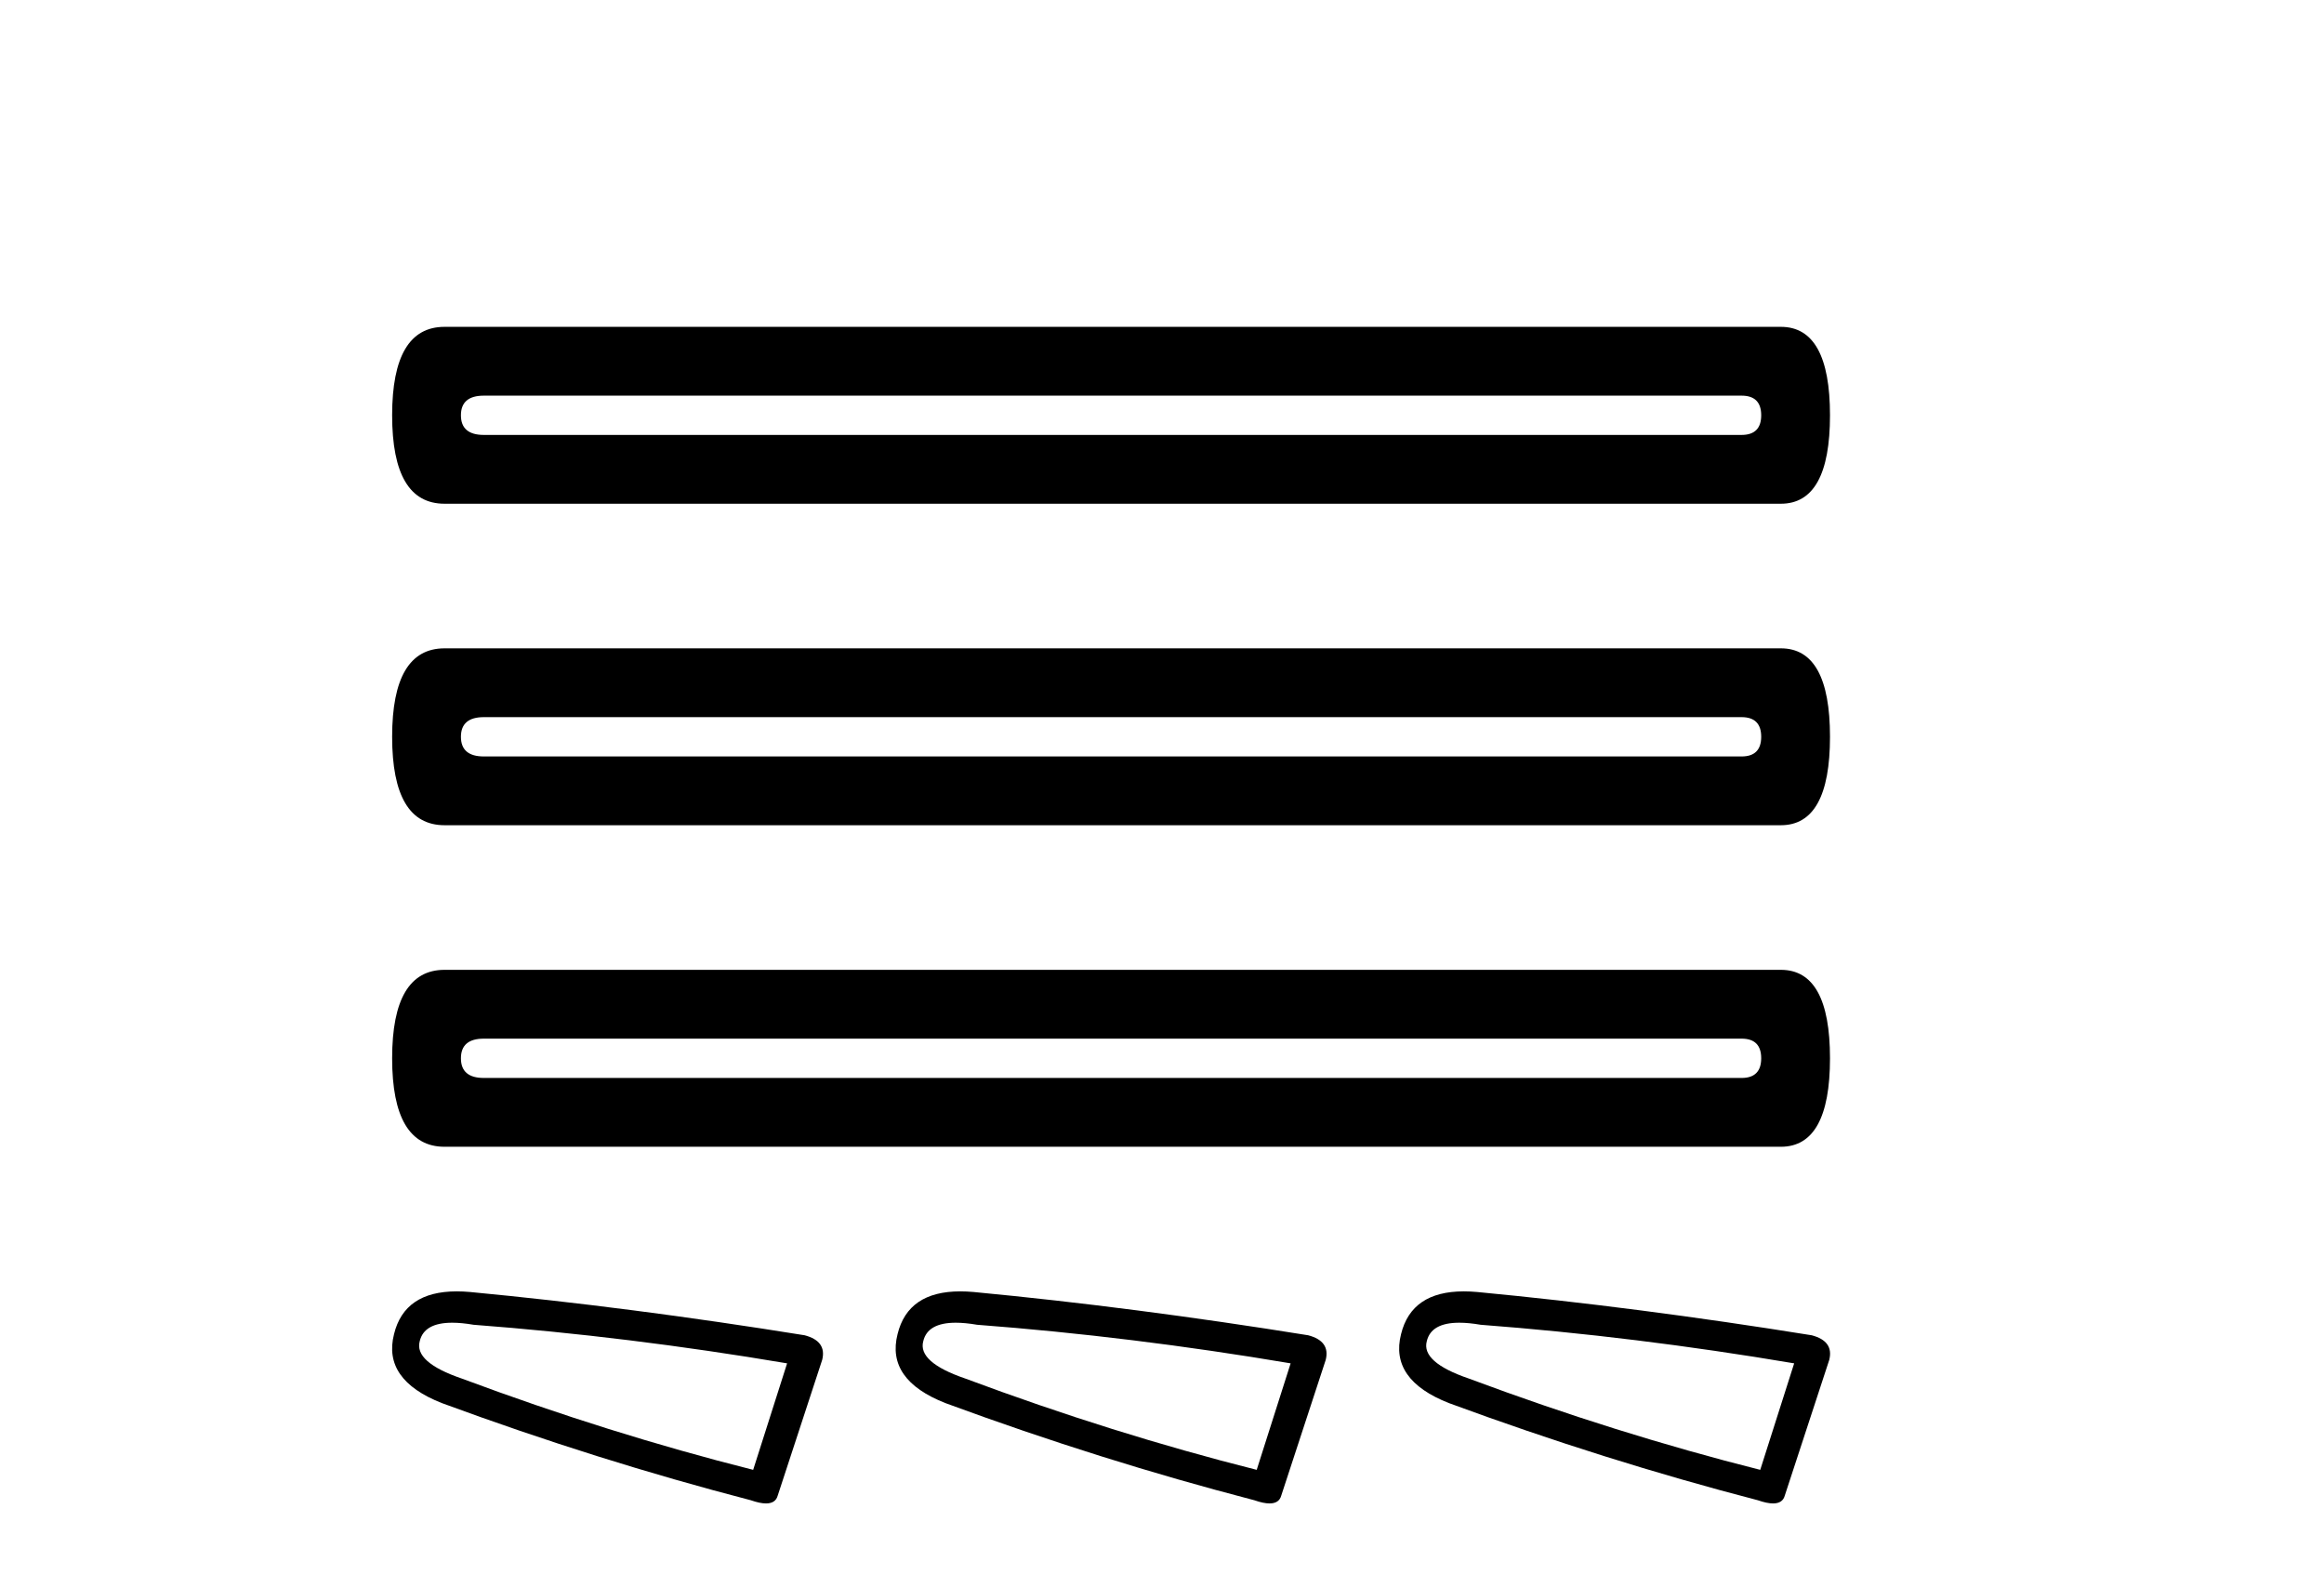 <?xml version='1.0' encoding='UTF-8' standalone='yes'?><svg xmlns='http://www.w3.org/2000/svg' xmlns:xlink='http://www.w3.org/1999/xlink' width='60.0' height='41.0' ><path d='M 44.963 10.213 Q 45.47 10.213 45.47 10.72 Q 45.47 11.227 44.963 11.227 L 12.492 11.227 Q 11.9 11.227 11.9 10.72 Q 11.9 10.213 12.492 10.213 ZM 11.477 8.437 Q 10.124 8.437 10.124 10.72 Q 10.124 13.003 11.477 13.003 L 45.978 13.003 Q 47.246 13.003 47.246 10.72 Q 47.246 8.437 45.978 8.437 Z' style='fill:#000000;stroke:none' /><path d='M 44.963 18.512 Q 45.47 18.512 45.47 19.019 Q 45.47 19.527 44.963 19.527 L 12.492 19.527 Q 11.9 19.527 11.9 19.019 Q 11.9 18.512 12.492 18.512 ZM 11.477 16.736 Q 10.124 16.736 10.124 19.019 Q 10.124 21.302 11.477 21.302 L 45.978 21.302 Q 47.246 21.302 47.246 19.019 Q 47.246 16.736 45.978 16.736 Z' style='fill:#000000;stroke:none' /><path d='M 44.963 26.811 Q 45.47 26.811 45.47 27.318 Q 45.47 27.826 44.963 27.826 L 12.492 27.826 Q 11.9 27.826 11.9 27.318 Q 11.9 26.811 12.492 26.811 ZM 11.477 25.035 Q 10.124 25.035 10.124 27.318 Q 10.124 29.602 11.477 29.602 L 45.978 29.602 Q 47.246 29.602 47.246 27.318 Q 47.246 25.035 45.978 25.035 Z' style='fill:#000000;stroke:none' /><path d='M 11.675 34.144 Q 11.917 34.144 12.226 34.197 Q 16.213 34.499 20.321 35.193 L 19.445 37.942 Q 15.73 37.006 11.924 35.586 Q 10.686 35.163 10.837 34.619 Q 10.95 34.144 11.675 34.144 ZM 11.791 33.335 Q 10.442 33.335 10.173 34.438 Q 9.871 35.616 11.411 36.22 Q 15.428 37.7 19.385 38.727 Q 19.62 38.809 19.777 38.809 Q 20.024 38.809 20.079 38.606 L 21.227 35.103 Q 21.348 34.619 20.774 34.468 Q 16.274 33.744 12.136 33.351 Q 11.955 33.335 11.791 33.335 Z' style='fill:#000000;stroke:none' /><path d='M 24.675 34.144 Q 24.917 34.144 25.226 34.197 Q 29.213 34.499 33.321 35.193 L 32.445 37.942 Q 28.73 37.006 24.924 35.586 Q 23.686 35.163 23.837 34.619 Q 23.95 34.144 24.675 34.144 ZM 24.791 33.335 Q 23.442 33.335 23.173 34.438 Q 22.871 35.616 24.411 36.22 Q 28.428 37.7 32.385 38.727 Q 32.619 38.809 32.777 38.809 Q 33.024 38.809 33.079 38.606 L 34.227 35.103 Q 34.348 34.619 33.774 34.468 Q 29.274 33.744 25.136 33.351 Q 24.955 33.335 24.791 33.335 Z' style='fill:#000000;stroke:none' /><path d='M 37.675 34.144 Q 37.917 34.144 38.226 34.197 Q 42.213 34.499 46.321 35.193 L 45.445 37.942 Q 41.73 37.006 37.924 35.586 Q 36.686 35.163 36.837 34.619 Q 36.95 34.144 37.675 34.144 ZM 37.791 33.335 Q 36.442 33.335 36.172 34.438 Q 35.87 35.616 37.411 36.22 Q 41.428 37.7 45.384 38.727 Q 45.619 38.809 45.777 38.809 Q 46.024 38.809 46.079 38.606 L 47.227 35.103 Q 47.348 34.619 46.774 34.468 Q 42.273 33.744 38.136 33.351 Q 37.955 33.335 37.791 33.335 Z' style='fill:#000000;stroke:none' /></svg>
